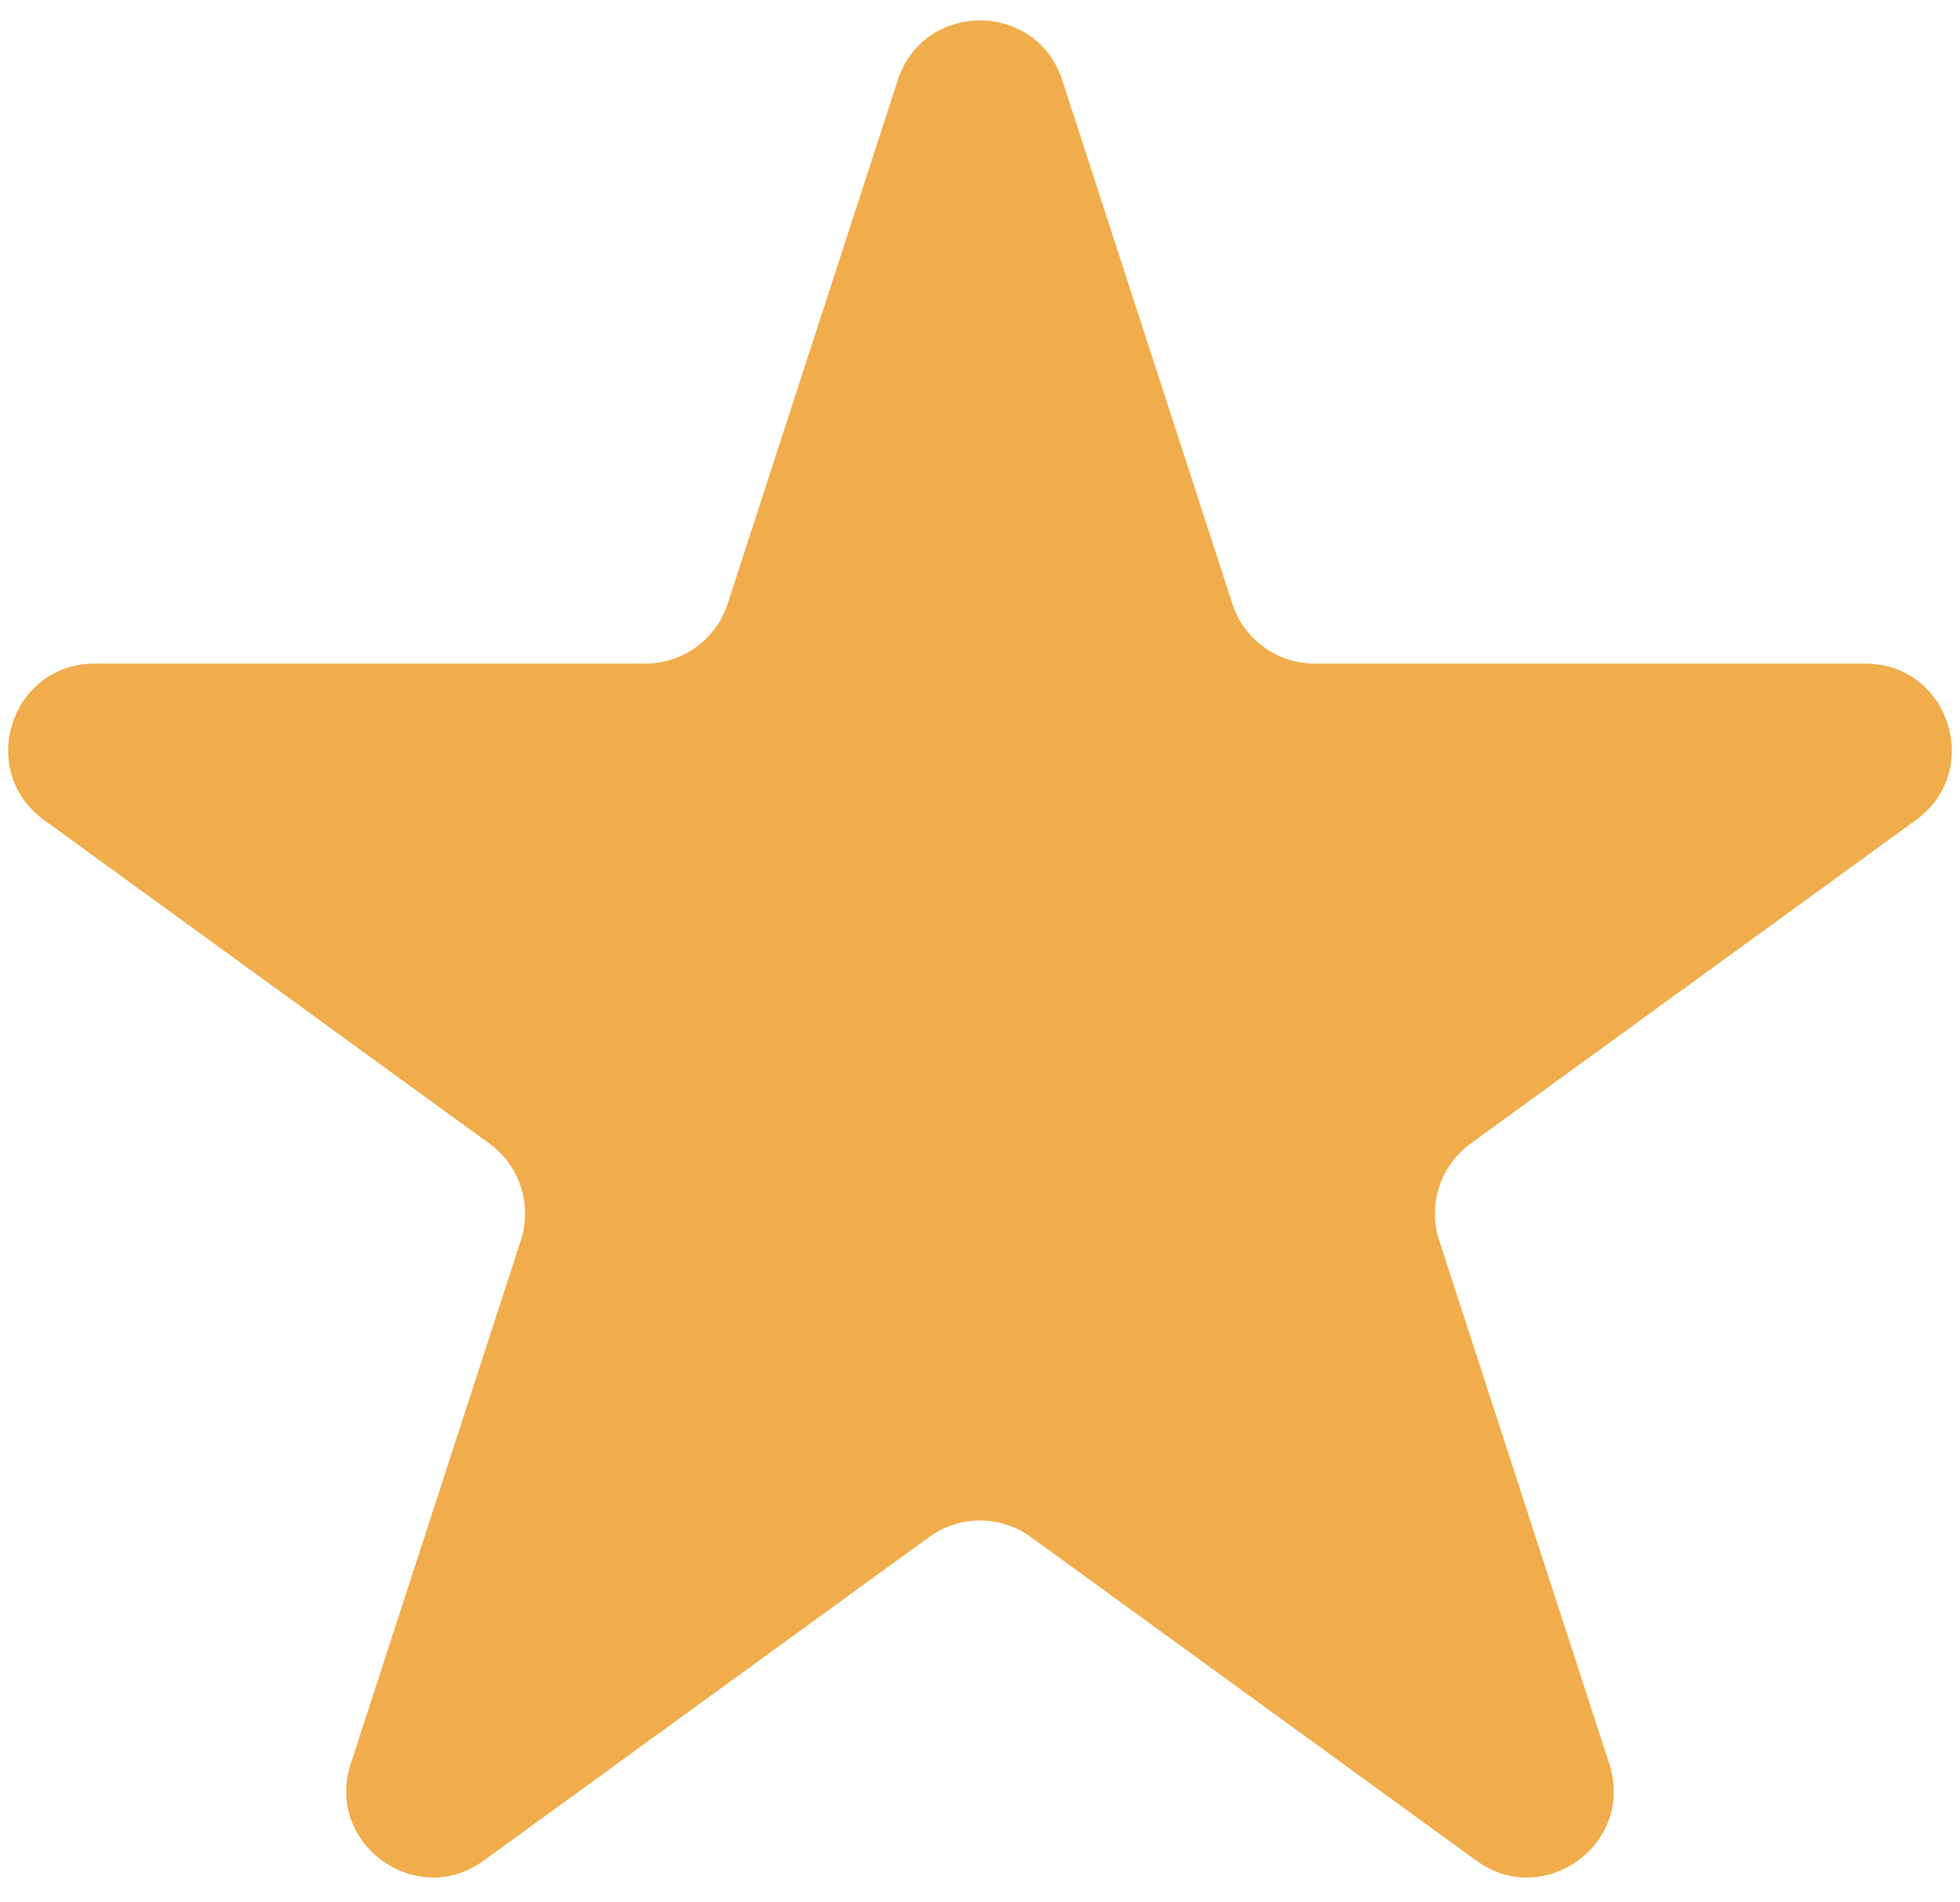 <svg width="34" height="33" viewBox="0 0 34 33" fill="none" xmlns="http://www.w3.org/2000/svg">
<path d="M15.573 1.391C16.022 0.009 17.978 0.009 18.427 1.391L21.378 10.474C21.579 11.092 22.155 11.511 22.805 11.511H32.356C33.809 11.511 34.413 13.37 33.237 14.224L25.51 19.838C24.985 20.22 24.765 20.897 24.965 21.515L27.917 30.599C28.366 31.981 26.784 33.13 25.609 32.276L17.882 26.662C17.356 26.28 16.644 26.28 16.118 26.662L8.391 32.276C7.216 33.13 5.634 31.981 6.083 30.599L9.035 21.515C9.235 20.897 9.015 20.22 8.49 19.838L0.763 14.224C-0.413 13.37 0.191 11.511 1.644 11.511H11.195C11.845 11.511 12.421 11.092 12.622 10.474L15.573 1.391Z" fill="#F1AD4C"/>
</svg>
